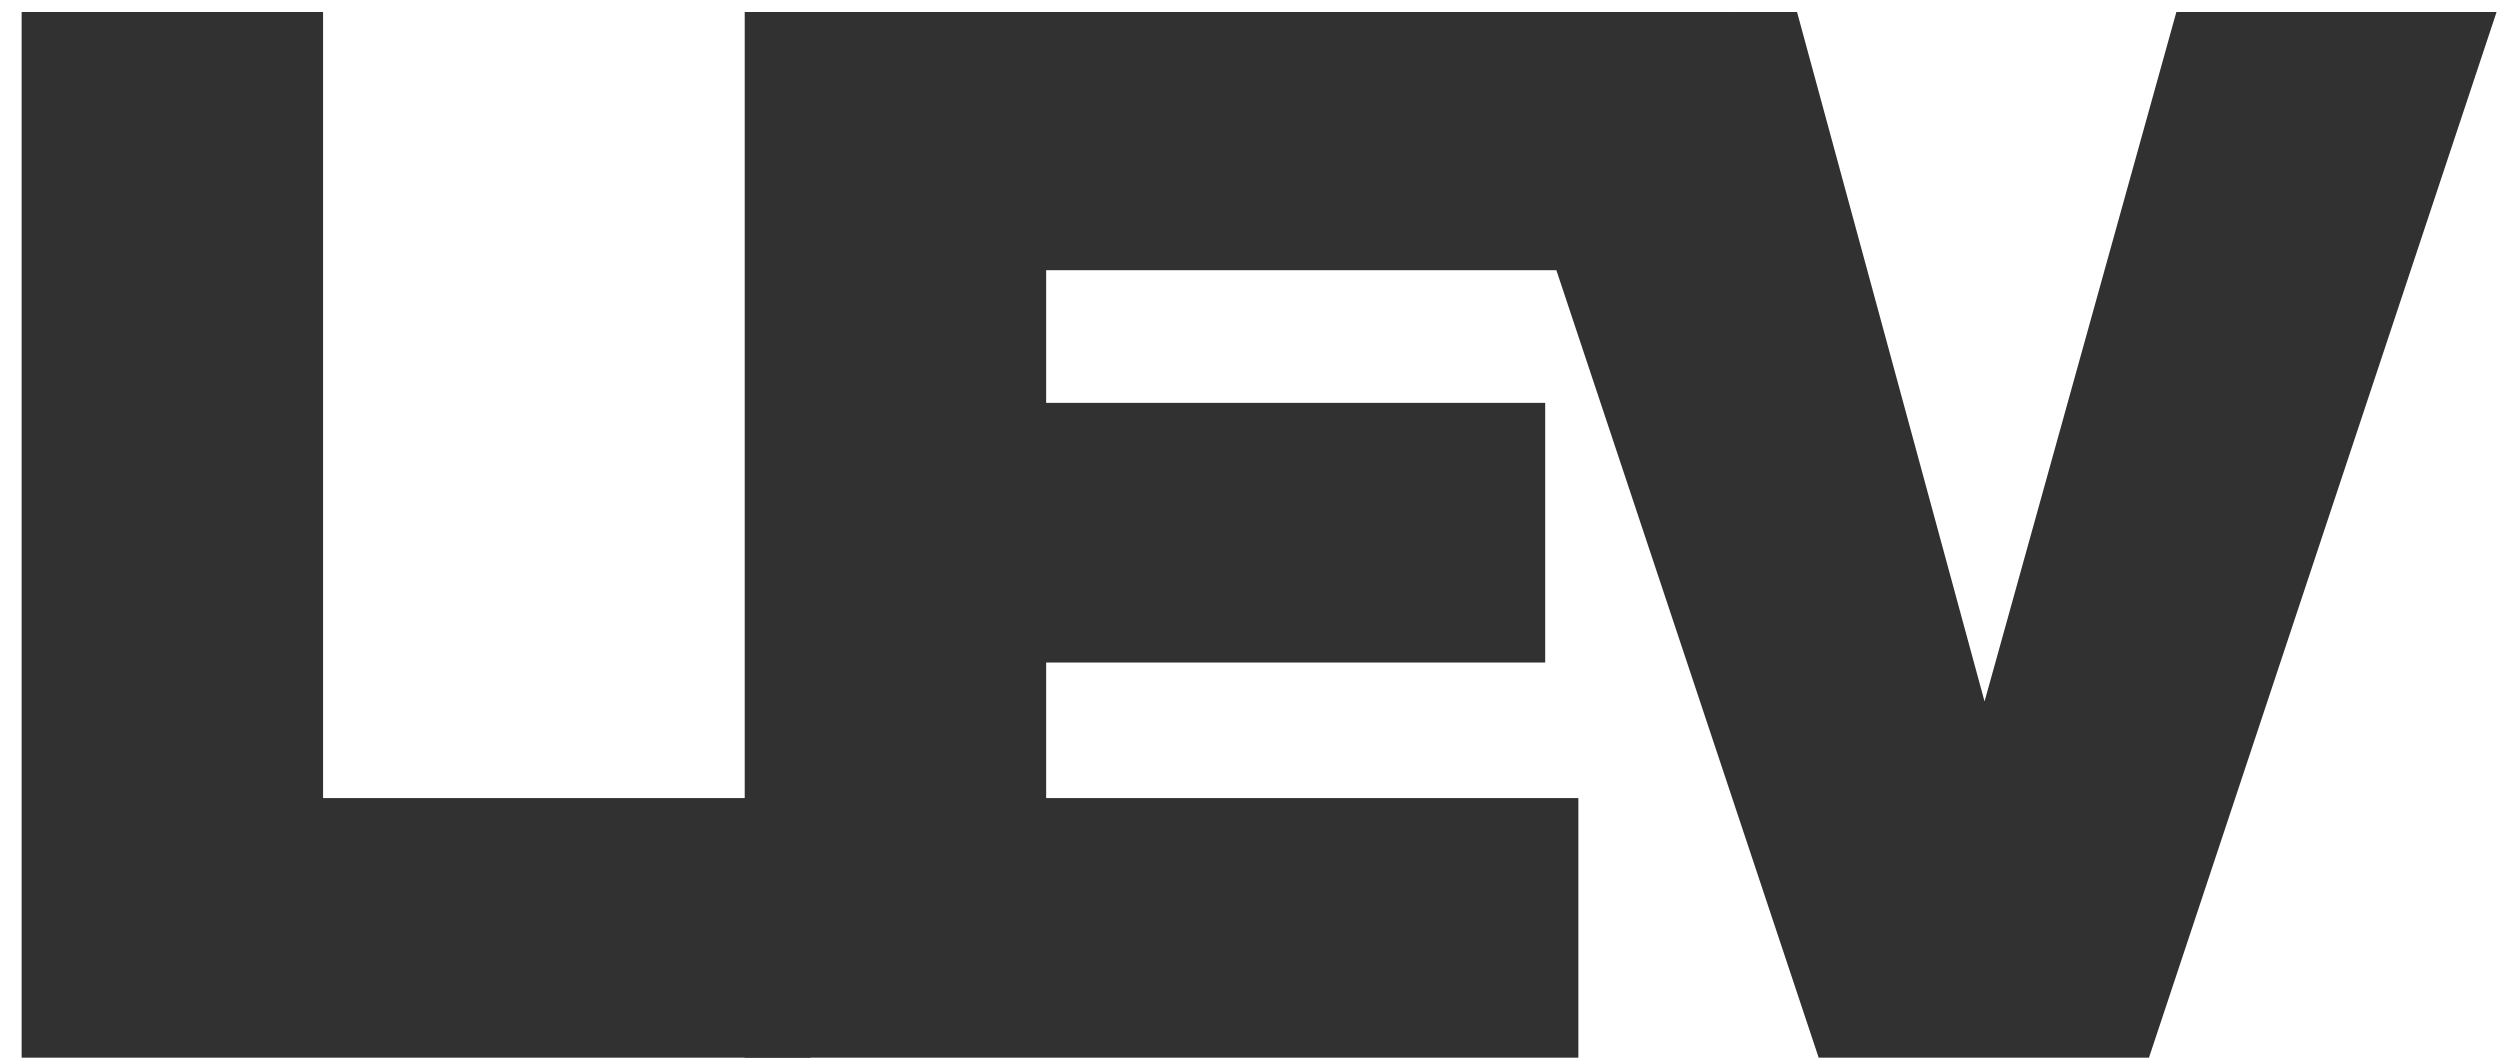 <svg width="104" height="44" viewBox="0 0 104 44" fill="none" xmlns="http://www.w3.org/2000/svg">
<path d="M13.44 33.2H33.72V44H0.9V0.5H13.44V33.2Z" fill="#313131"/>
<path d="M30.98 0.5H72L65.42 11.24H43.52V16.76H64.28V27.56H43.52V33.2H65.66V44H30.98V0.5Z" fill="#313131"/>
<path d="M74.757 0.5L82.557 29.18L90.537 0.5H103.857L89.397 44H75.657L62 3L72 0.5H74.757Z" fill="#313131"/>
</svg>
